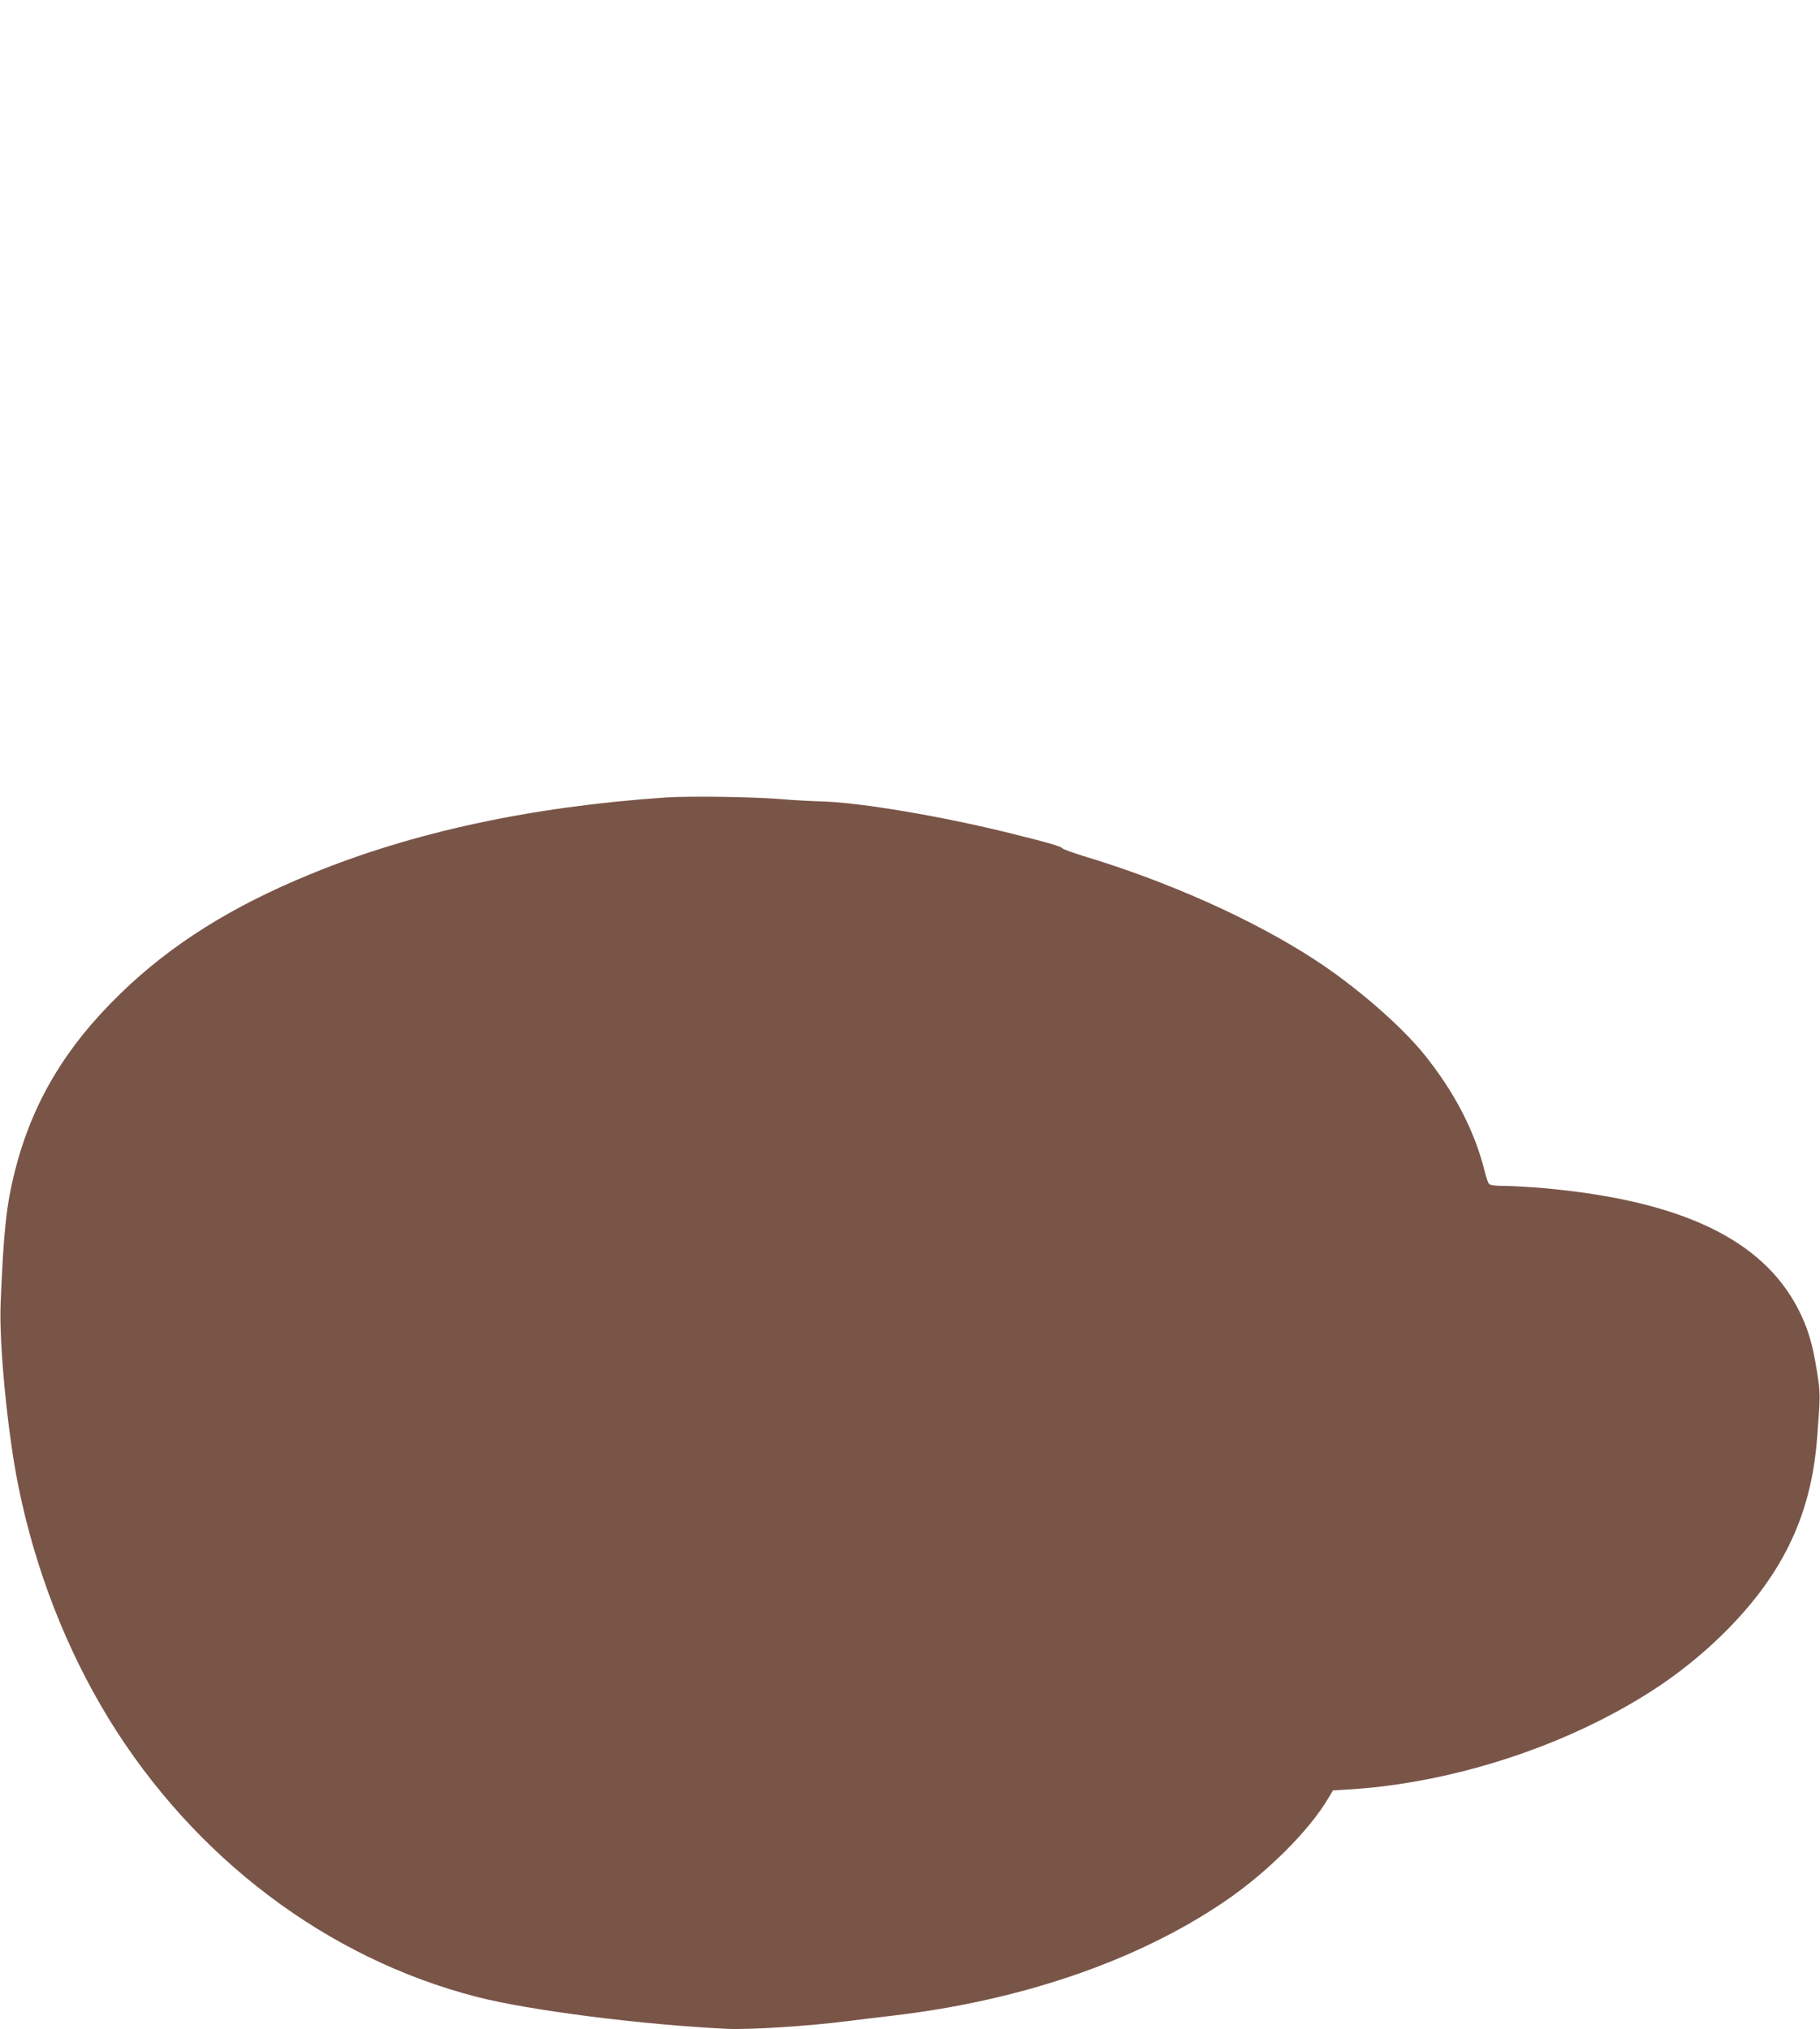 <?xml version="1.0" standalone="no"?>
<!DOCTYPE svg PUBLIC "-//W3C//DTD SVG 20010904//EN"
 "http://www.w3.org/TR/2001/REC-SVG-20010904/DTD/svg10.dtd">
<svg version="1.0" xmlns="http://www.w3.org/2000/svg"
 width="1148pt" height="1280pt" viewBox="0 0 1148 1280"
 preserveAspectRatio="xMidYMid meet">
<g transform="translate(0,1280) scale(0.1,-0.1)"
fill="#795548" stroke="none">
<path d="M4200 7770 c-849 -58 -1595 -218 -2240 -483 -497 -203 -881 -444
-1198 -752 -350 -339 -558 -689 -668 -1121 -54 -216 -71 -372 -90 -834 -11
-257 44 -820 112 -1155 107 -527 302 -1027 568 -1463 539 -880 1379 -1515
2326 -1758 332 -85 1045 -176 1580 -201 141 -6 504 17 750 48 85 11 211 26
280 34 814 94 1546 344 2098 717 271 183 542 452 663 660 l27 45 113 7 c520
33 1091 191 1574 436 307 156 539 318 757 528 383 372 570 752 609 1243 22
286 22 288 -1 434 -27 170 -58 272 -117 387 -227 442 -741 686 -1608 764 -88
7 -199 14 -246 14 -57 0 -90 4 -97 13 -6 6 -20 49 -31 94 -63 246 -190 489
-375 719 -149 186 -442 439 -701 606 -386 250 -915 487 -1449 648 -71 22 -132
44 -136 50 -7 11 -80 33 -310 90 -435 109 -959 198 -1205 205 -71 2 -184 8
-250 14 -169 15 -587 21 -735 11z"/>
</g>
</svg>

